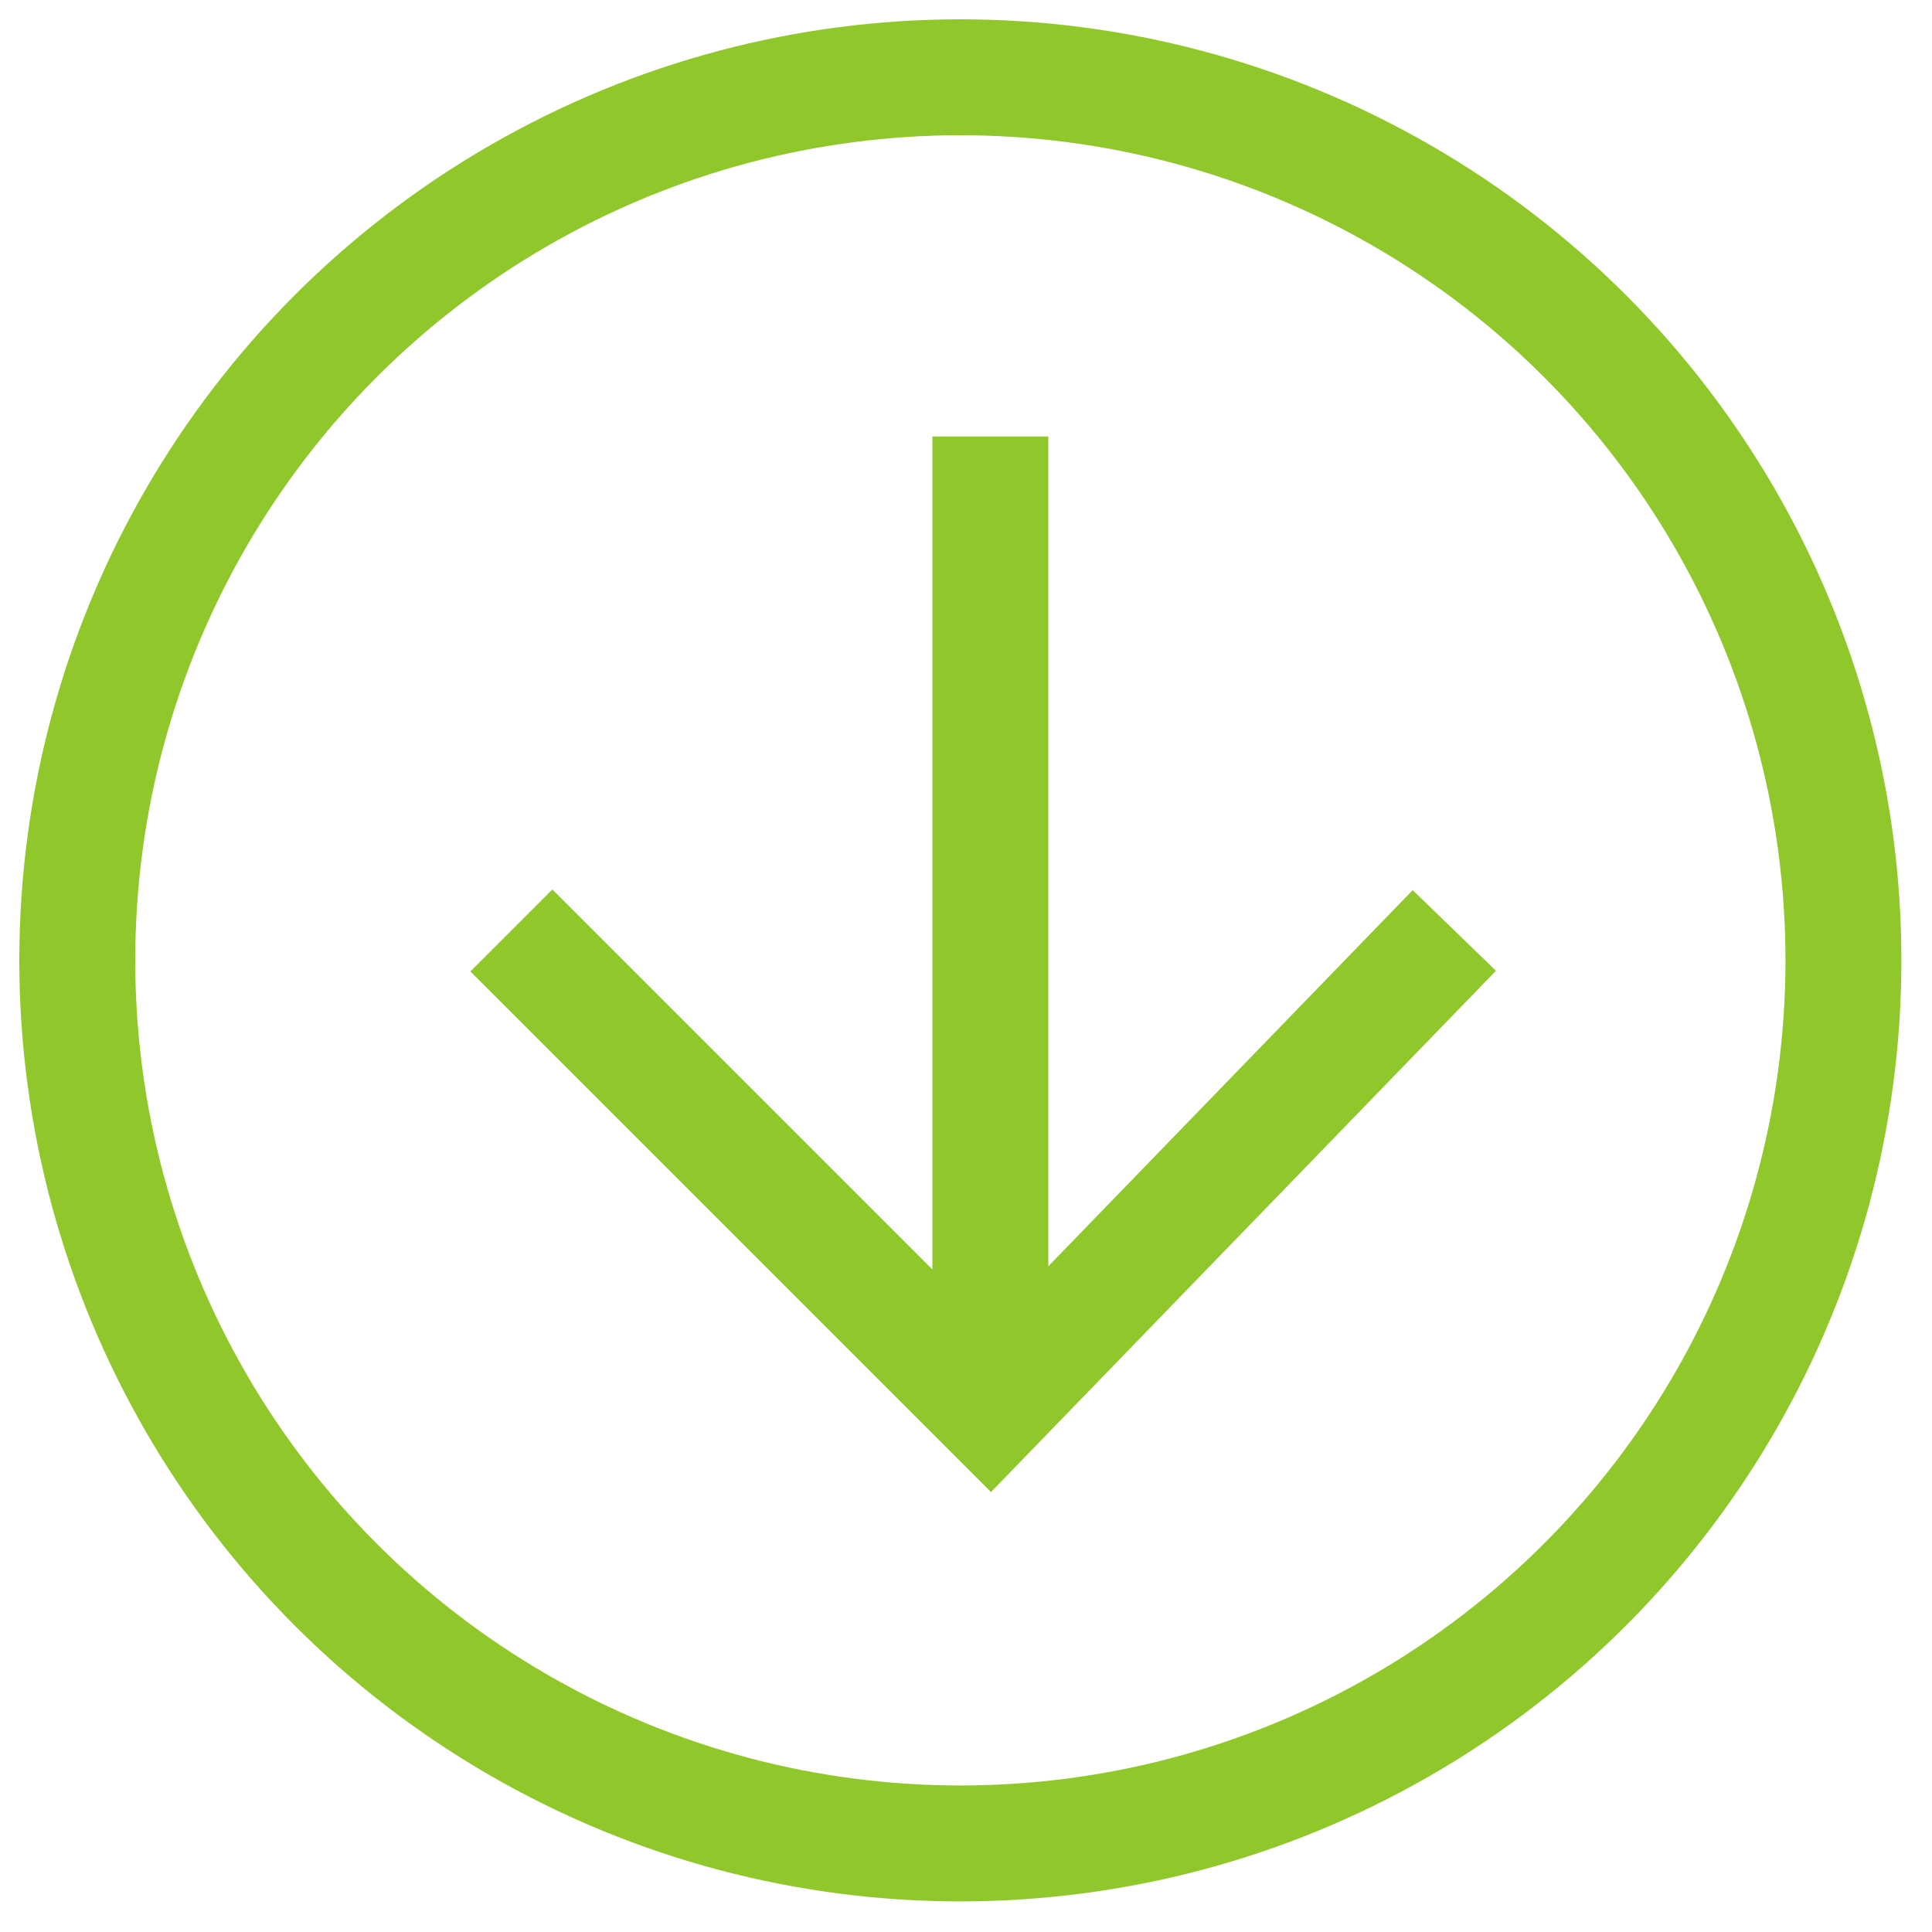 <svg width="25" height="25" viewBox="0 0 25 25" xmlns="http://www.w3.org/2000/svg">
    <g transform="translate(1 1)" stroke="#90C72B" stroke-width="1.5" fill="none" fill-rule="evenodd">
        <path d="m5.617 11.04 6.198 6.198 6.004-6.198M11.815 4.648v12.59"/>
        <circle cx="11.427" cy="11.427" r="11.427"/>
    </g>
</svg>
